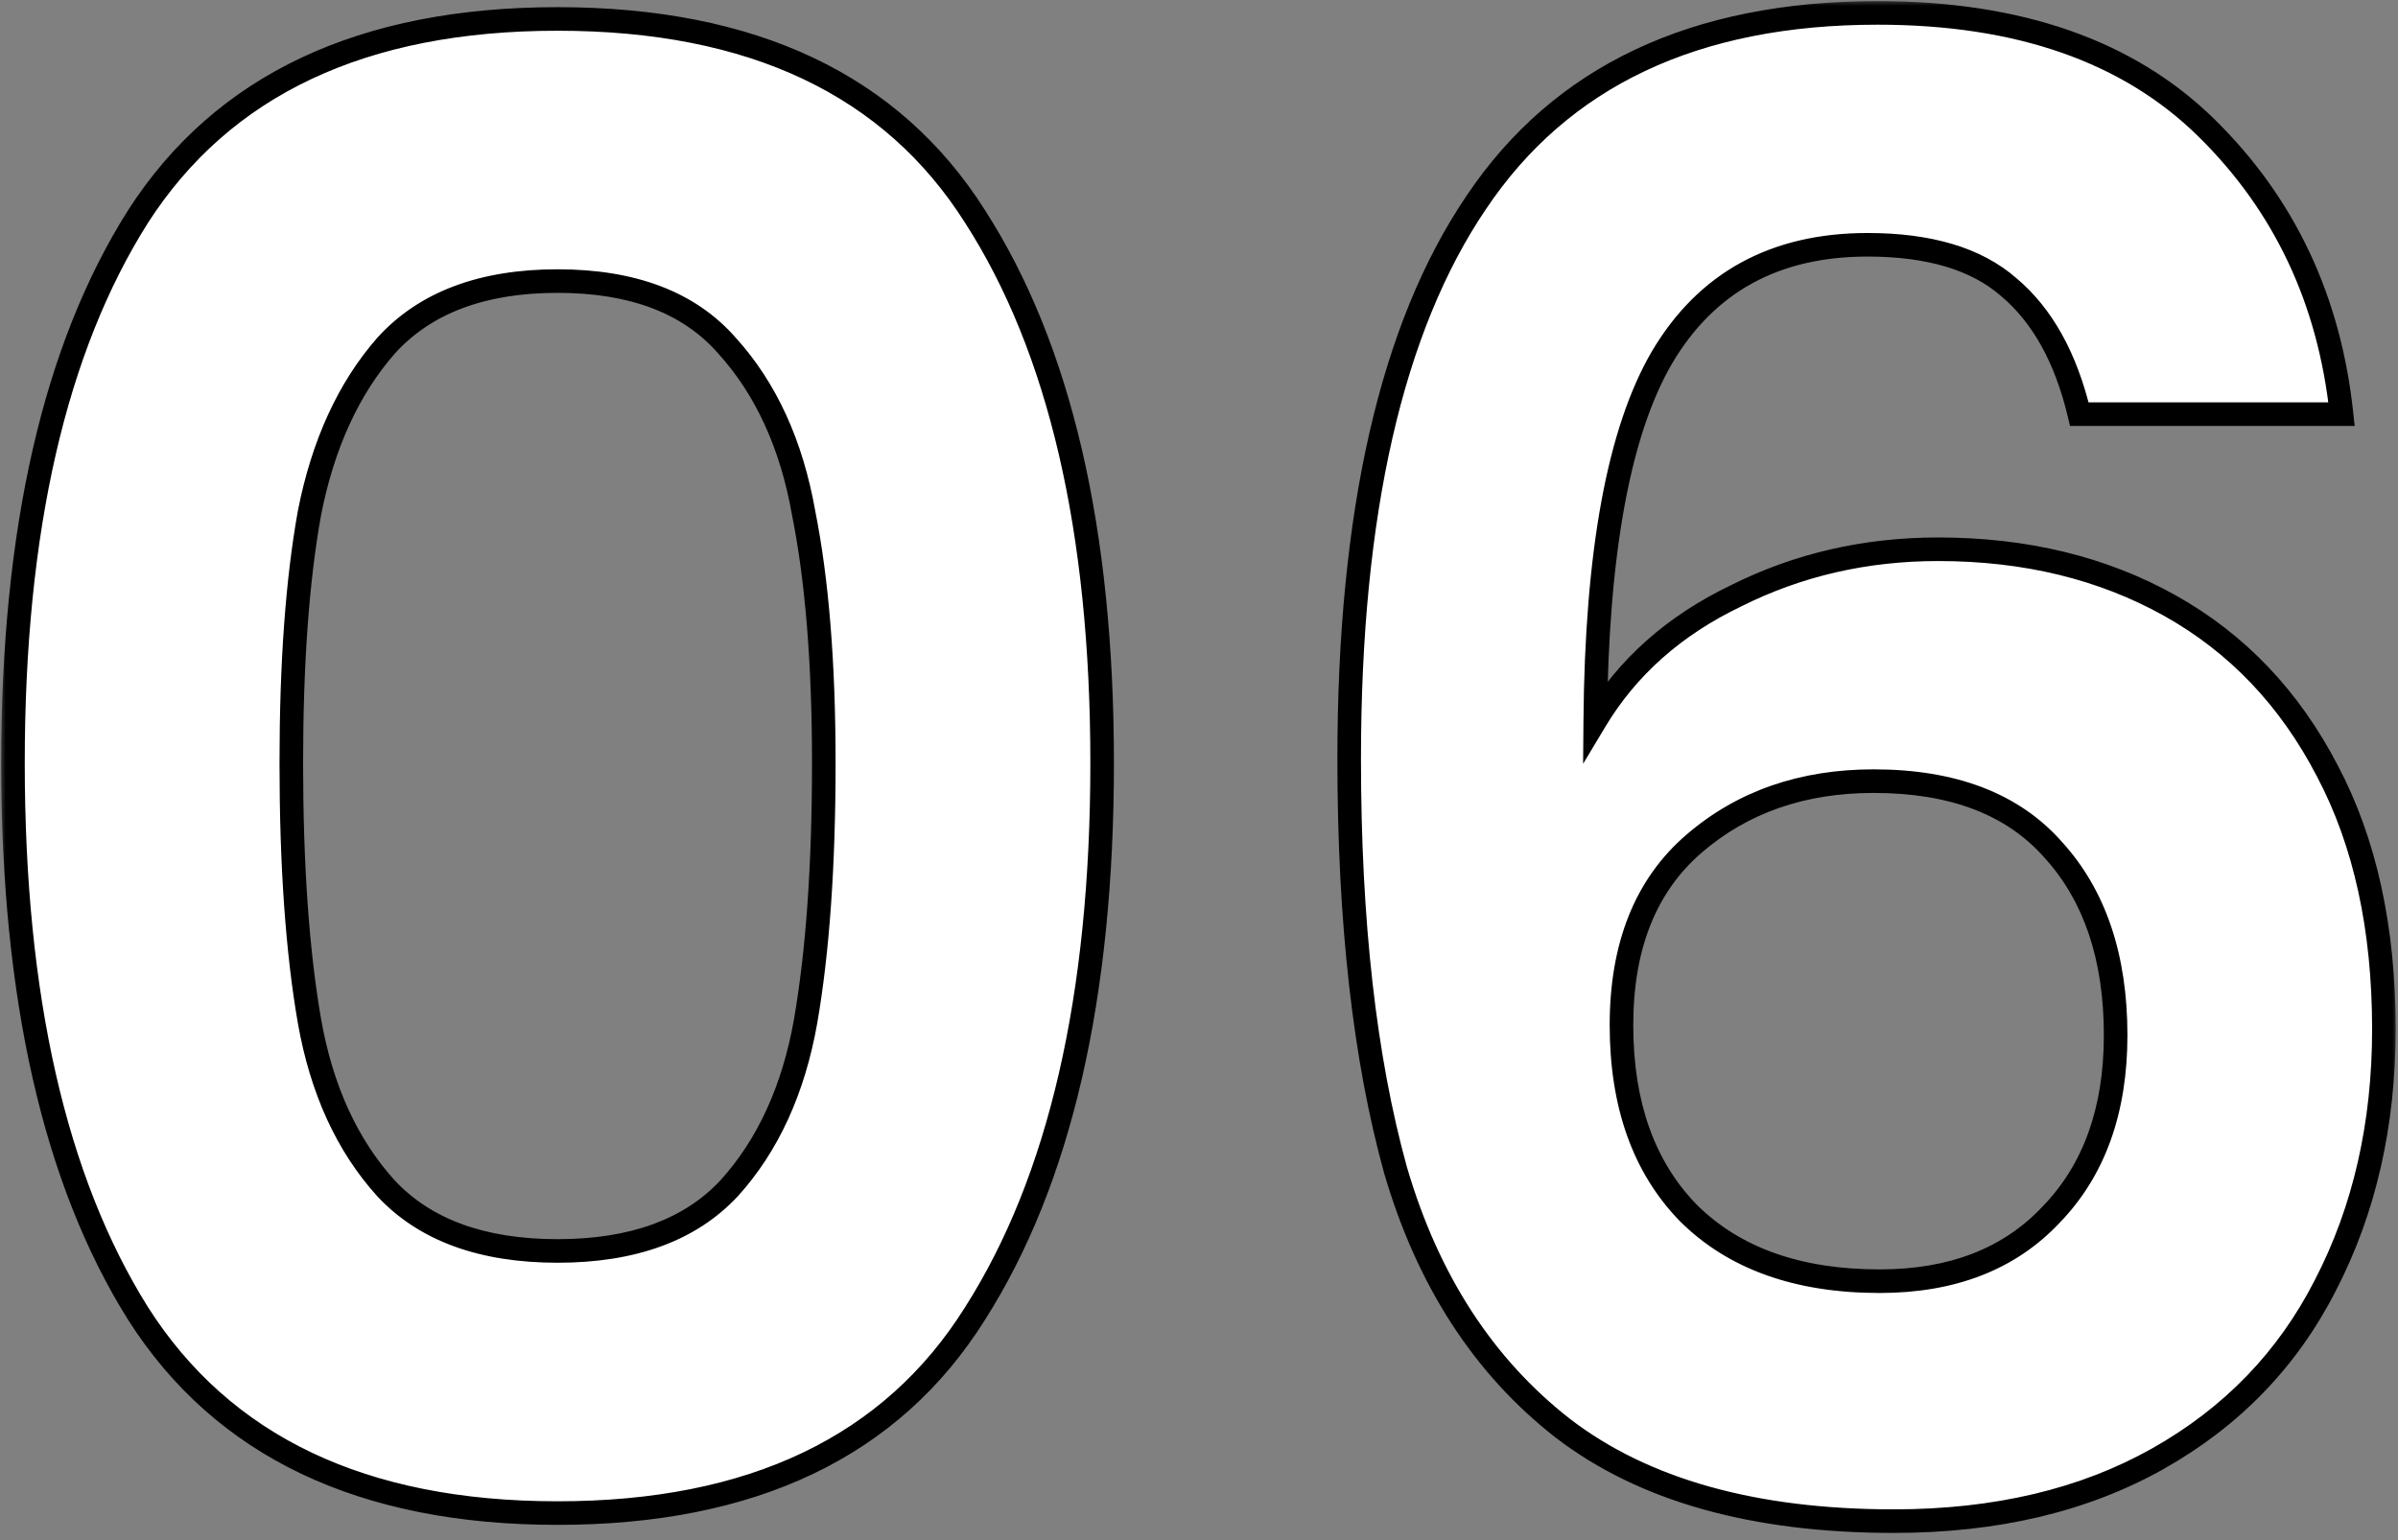 <svg xmlns="http://www.w3.org/2000/svg" width="207" height="133" viewBox="0 0 207 133" fill="none"><rect x="0" y="0" width="207" height="133" fill="#808080" stroke="none"/><mask id="path-1-outside-1_382_6" maskUnits="userSpaceOnUse" x="0" y="0" width="207" height="133" fill="black"><rect fill="white" width="207" height="133"></rect><path d="M1.119 65.883C1.119 45.802 4.717 30.074 11.914 18.699C19.227 7.324 31.298 1.636 48.129 1.636C64.959 1.636 76.973 7.324 84.17 18.699C91.482 30.074 95.138 45.802 95.138 65.883C95.138 86.08 91.482 101.924 84.17 113.415C76.973 124.906 64.959 130.652 48.129 130.652C31.298 130.652 19.227 124.906 11.914 113.415C4.717 101.924 1.119 86.08 1.119 65.883ZM71.111 65.883C71.111 57.293 70.531 50.097 69.37 44.293C68.326 38.373 66.12 33.556 62.754 29.842C59.504 26.128 54.629 24.271 48.129 24.271C41.629 24.271 36.696 26.128 33.329 29.842C30.079 33.556 27.874 38.373 26.713 44.293C25.669 50.097 25.146 57.293 25.146 65.883C25.146 74.704 25.669 82.133 26.713 88.169C27.758 94.089 29.963 98.906 33.329 102.62C36.696 106.218 41.629 108.017 48.129 108.017C54.629 108.017 59.562 106.218 62.928 102.62C66.294 98.906 68.5 94.089 69.544 88.169C70.589 82.133 71.111 74.704 71.111 65.883ZM179.492 35.762C178.331 30.887 176.3 27.23 173.398 24.793C170.612 22.355 166.55 21.137 161.211 21.137C153.201 21.137 147.282 24.387 143.451 30.887C139.737 37.271 137.822 47.717 137.706 62.227C140.491 57.584 144.554 53.985 149.893 51.432C155.233 48.762 161.036 47.427 167.304 47.427C174.849 47.427 181.523 49.052 187.327 52.302C193.131 55.552 197.658 60.311 200.908 66.579C204.158 72.731 205.783 80.16 205.783 88.865C205.783 97.107 204.1 104.477 200.733 110.977C197.483 117.361 192.666 122.353 186.282 125.951C179.898 129.549 172.296 131.348 163.474 131.348C151.402 131.348 141.884 128.679 134.92 123.339C128.072 118 123.255 110.571 120.469 101.053C117.799 91.419 116.464 79.579 116.464 65.535C116.464 44.293 120.121 28.275 127.433 17.48C134.746 6.569 146.295 1.114 162.081 1.114C174.269 1.114 183.729 4.422 190.461 11.038C197.193 17.654 201.082 25.896 202.126 35.762H179.492ZM161.733 67.45C155.581 67.45 150.416 69.249 146.237 72.847C142.058 76.445 139.969 81.669 139.969 88.517C139.969 95.365 141.884 100.763 145.715 104.709C149.661 108.656 155.175 110.629 162.255 110.629C168.523 110.629 173.456 108.714 177.055 104.883C180.769 101.053 182.626 95.888 182.626 89.388C182.626 82.656 180.827 77.316 177.229 73.37C173.746 69.423 168.581 67.45 161.733 67.45Z"></path></mask><path d="M1.119 65.883C1.119 45.802 4.717 30.074 11.914 18.699C19.227 7.324 31.298 1.636 48.129 1.636C64.959 1.636 76.973 7.324 84.17 18.699C91.482 30.074 95.138 45.802 95.138 65.883C95.138 86.08 91.482 101.924 84.17 113.415C76.973 124.906 64.959 130.652 48.129 130.652C31.298 130.652 19.227 124.906 11.914 113.415C4.717 101.924 1.119 86.08 1.119 65.883ZM71.111 65.883C71.111 57.293 70.531 50.097 69.37 44.293C68.326 38.373 66.12 33.556 62.754 29.842C59.504 26.128 54.629 24.271 48.129 24.271C41.629 24.271 36.696 26.128 33.329 29.842C30.079 33.556 27.874 38.373 26.713 44.293C25.669 50.097 25.146 57.293 25.146 65.883C25.146 74.704 25.669 82.133 26.713 88.169C27.758 94.089 29.963 98.906 33.329 102.62C36.696 106.218 41.629 108.017 48.129 108.017C54.629 108.017 59.562 106.218 62.928 102.62C66.294 98.906 68.5 94.089 69.544 88.169C70.589 82.133 71.111 74.704 71.111 65.883ZM179.492 35.762C178.331 30.887 176.3 27.23 173.398 24.793C170.612 22.355 166.55 21.137 161.211 21.137C153.201 21.137 147.282 24.387 143.451 30.887C139.737 37.271 137.822 47.717 137.706 62.227C140.491 57.584 144.554 53.985 149.893 51.432C155.233 48.762 161.036 47.427 167.304 47.427C174.849 47.427 181.523 49.052 187.327 52.302C193.131 55.552 197.658 60.311 200.908 66.579C204.158 72.731 205.783 80.16 205.783 88.865C205.783 97.107 204.1 104.477 200.733 110.977C197.483 117.361 192.666 122.353 186.282 125.951C179.898 129.549 172.296 131.348 163.474 131.348C151.402 131.348 141.884 128.679 134.92 123.339C128.072 118 123.255 110.571 120.469 101.053C117.799 91.419 116.464 79.579 116.464 65.535C116.464 44.293 120.121 28.275 127.433 17.48C134.746 6.569 146.295 1.114 162.081 1.114C174.269 1.114 183.729 4.422 190.461 11.038C197.193 17.654 201.082 25.896 202.126 35.762H179.492ZM161.733 67.45C155.581 67.45 150.416 69.249 146.237 72.847C142.058 76.445 139.969 81.669 139.969 88.517C139.969 95.365 141.884 100.763 145.715 104.709C149.661 108.656 155.175 110.629 162.255 110.629C168.523 110.629 173.456 108.714 177.055 104.883C180.769 101.053 182.626 95.888 182.626 89.388C182.626 82.656 180.827 77.316 177.229 73.37C173.746 69.423 168.581 67.45 161.733 67.45Z" fill="white"></path><path d="M11.914 18.699L11.058 18.149L11.054 18.155L11.914 18.699ZM84.17 18.699L83.309 19.243L83.313 19.249L84.17 18.699ZM84.17 113.415L83.311 112.868L83.307 112.875L84.17 113.415ZM11.914 113.415L11.051 113.955L11.055 113.961L11.914 113.415ZM69.37 44.293L68.368 44.47L68.37 44.481L68.372 44.493L69.37 44.293ZM62.754 29.842L61.988 30.512L61.994 30.519L62 30.526L62.754 29.842ZM33.329 29.842L32.575 29.159L32.569 29.165L32.563 29.172L33.329 29.842ZM26.713 44.293L25.715 44.097L25.713 44.105L25.712 44.113L26.713 44.293ZM26.713 88.169L25.71 88.343L25.711 88.346L26.713 88.169ZM33.329 102.62L32.575 103.304L32.581 103.309L32.586 103.315L33.329 102.62ZM62.928 102.62L63.671 103.315L63.677 103.309L63.682 103.304L62.928 102.62ZM69.544 88.169L70.547 88.346L70.547 88.343L69.544 88.169ZM1.119 65.883H2.137C2.137 45.906 5.719 30.394 12.774 19.243L11.914 18.699L11.054 18.155C3.715 29.754 0.101 45.698 0.101 65.883H1.119ZM11.914 18.699L12.77 19.249C19.848 8.239 31.548 2.654 48.129 2.654V1.636V0.618C31.049 0.618 18.605 6.409 11.058 18.149L11.914 18.699ZM48.129 1.636V2.654C64.71 2.654 76.347 8.238 83.309 19.243L84.17 18.699L85.03 18.155C77.599 6.409 65.208 0.618 48.129 0.618V1.636ZM84.17 18.699L83.313 19.249C90.481 30.399 94.121 45.908 94.121 65.883H95.138H96.156C96.156 45.696 92.483 29.75 85.026 18.149L84.17 18.699ZM95.138 65.883H94.121C94.121 85.974 90.481 101.601 83.311 112.868L84.17 113.415L85.028 113.961C92.484 102.246 96.156 86.186 96.156 65.883H95.138ZM84.17 113.415L83.307 112.875C76.343 123.995 64.706 129.634 48.129 129.634V130.652V131.67C65.213 131.67 77.603 125.818 85.032 113.955L84.17 113.415ZM48.129 130.652V129.634C31.552 129.634 19.853 123.995 12.773 112.868L11.914 113.415L11.055 113.961C18.6 125.818 31.044 131.67 48.129 131.67V130.652ZM11.914 113.415L12.777 112.875C5.719 101.606 2.137 85.976 2.137 65.883H1.119H0.101C0.101 86.183 3.715 102.241 11.051 113.955L11.914 113.415ZM71.111 65.883H72.129C72.129 57.254 71.546 49.985 70.368 44.094L69.37 44.293L68.372 44.493C69.515 50.209 70.094 57.333 70.094 65.883H71.111ZM69.37 44.293L70.373 44.116C69.301 38.046 67.027 33.041 63.508 29.159L62.754 29.842L62 30.526C65.214 34.072 67.35 38.701 68.368 44.47L69.37 44.293ZM62.754 29.842L63.52 29.172C60.02 25.172 54.824 23.253 48.129 23.253V24.271V25.288C54.434 25.288 58.988 27.084 61.988 30.512L62.754 29.842ZM48.129 24.271V23.253C41.432 23.253 36.188 25.173 32.575 29.159L33.329 29.842L34.084 30.526C37.203 27.083 41.826 25.288 48.129 25.288V24.271ZM33.329 29.842L32.563 29.172C29.172 33.048 26.902 38.041 25.715 44.097L26.713 44.293L27.712 44.489C28.846 38.706 30.987 34.065 34.095 30.512L33.329 29.842ZM26.713 44.293L25.712 44.113C24.653 49.996 24.128 57.258 24.128 65.883H25.146H26.164C26.164 57.329 26.685 50.197 27.715 44.474L26.713 44.293ZM25.146 65.883H24.128C24.128 74.74 24.652 82.231 25.71 88.343L26.713 88.169L27.716 87.995C26.685 82.036 26.164 74.669 26.164 65.883H25.146ZM26.713 88.169L25.711 88.346C26.782 94.416 29.057 99.421 32.575 103.304L33.329 102.62L34.084 101.937C30.87 98.391 28.734 93.761 27.716 87.992L26.713 88.169ZM33.329 102.62L32.586 103.315C36.201 107.179 41.441 109.035 48.129 109.035V108.017V107C41.816 107 37.19 105.257 34.073 101.925L33.329 102.62ZM48.129 108.017V109.035C54.816 109.035 60.057 107.179 63.671 103.315L62.928 102.62L62.185 101.925C59.067 105.257 54.441 107 48.129 107V108.017ZM62.928 102.62L63.682 103.304C67.201 99.421 69.475 94.416 70.547 88.346L69.544 88.169L68.542 87.992C67.524 93.761 65.388 98.391 62.174 101.937L62.928 102.62ZM69.544 88.169L70.547 88.343C71.605 82.231 72.129 74.74 72.129 65.883H71.111H70.094C70.094 74.669 69.573 82.036 68.541 87.995L69.544 88.169ZM179.492 35.762L178.502 35.998L178.688 36.78H179.492V35.762ZM173.398 24.793L172.728 25.559L172.736 25.566L172.744 25.572L173.398 24.793ZM143.451 30.887L142.574 30.37L142.572 30.375L143.451 30.887ZM137.706 62.227L136.688 62.218L136.658 65.951L138.578 62.75L137.706 62.227ZM149.893 51.432L150.332 52.35L150.341 52.346L150.349 52.342L149.893 51.432ZM187.327 52.302L186.83 53.19L186.83 53.19L187.327 52.302ZM200.908 66.579L200.004 67.048L200.008 67.055L200.908 66.579ZM200.733 110.977L199.83 110.509L199.826 110.516L200.733 110.977ZM186.282 125.951L186.782 126.837L186.282 125.951ZM134.92 123.339L134.294 124.142L134.301 124.147L134.92 123.339ZM120.469 101.053L119.488 101.325L119.49 101.332L119.492 101.339L120.469 101.053ZM127.433 17.48L128.276 18.051L128.279 18.047L127.433 17.48ZM190.461 11.038L189.748 11.764L189.748 11.764L190.461 11.038ZM202.126 35.762V36.78H203.258L203.138 35.655L202.126 35.762ZM146.237 72.847L145.573 72.076L145.573 72.076L146.237 72.847ZM145.715 104.709L144.984 105.418L144.99 105.424L144.995 105.429L145.715 104.709ZM177.055 104.883L176.324 104.175L176.318 104.181L176.313 104.187L177.055 104.883ZM177.229 73.37L176.465 74.043L176.471 74.049L176.477 74.055L177.229 73.37ZM179.492 35.762L180.482 35.526C179.287 30.507 177.169 26.631 174.053 24.014L173.398 24.793L172.744 25.572C175.431 27.83 177.376 31.267 178.502 35.998L179.492 35.762ZM173.398 24.793L174.068 24.027C171.03 21.368 166.689 20.119 161.211 20.119V21.137V22.154C166.411 22.154 170.195 23.343 172.728 25.559L173.398 24.793ZM161.211 21.137V20.119C152.868 20.119 146.601 23.537 142.574 30.37L143.451 30.887L144.328 31.404C147.962 25.236 153.535 22.154 161.211 22.154V21.137ZM143.451 30.887L142.572 30.375C138.717 36.999 136.804 47.673 136.688 62.218L137.706 62.227L138.723 62.235C138.839 47.762 140.757 37.542 144.331 31.399L143.451 30.887ZM137.706 62.227L138.578 62.75C141.252 58.294 145.156 54.826 150.332 52.35L149.893 51.432L149.454 50.514C143.952 53.145 139.731 56.873 136.833 61.703L137.706 62.227ZM149.893 51.432L150.349 52.342C155.539 49.747 161.186 48.445 167.304 48.445V47.427V46.409C160.887 46.409 154.926 47.778 149.438 50.521L149.893 51.432ZM167.304 47.427V48.445C174.699 48.445 181.197 50.036 186.83 53.19L187.327 52.302L187.824 51.414C181.849 48.068 175 46.409 167.304 46.409V47.427ZM187.327 52.302L186.83 53.19C192.449 56.337 196.84 60.945 200.004 67.048L200.908 66.579L201.811 66.111C198.475 59.678 193.812 54.768 187.824 51.414L187.327 52.302ZM200.908 66.579L200.008 67.055C203.163 73.028 204.765 80.285 204.765 88.865H205.783H206.8C206.8 80.035 205.152 72.435 201.808 66.104L200.908 66.579ZM205.783 88.865H204.765C204.765 96.964 203.112 104.171 199.83 110.509L200.733 110.977L201.637 111.445C205.087 104.783 206.8 97.249 206.8 88.865H205.783ZM200.733 110.977L199.826 110.516C196.67 116.717 191.996 121.562 185.783 125.064L186.282 125.951L186.782 126.837C193.337 123.143 198.297 118.006 201.64 111.439L200.733 110.977ZM186.282 125.951L185.783 125.064C179.579 128.561 172.156 130.33 163.474 130.33V131.348V132.366C172.435 132.366 180.217 130.538 186.782 126.837L186.282 125.951ZM163.474 131.348V130.33C151.543 130.33 142.27 127.692 135.539 122.531L134.92 123.339L134.301 124.147C141.499 129.665 151.261 132.366 163.474 132.366V131.348ZM134.92 123.339L135.546 122.537C128.889 117.346 124.18 110.111 121.446 100.767L120.469 101.053L119.492 101.339C122.329 111.032 127.254 118.653 134.294 124.142L134.92 123.339ZM120.469 101.053L121.45 100.781C118.812 91.263 117.482 79.522 117.482 65.535H116.464H115.446C115.446 79.637 116.786 91.575 119.488 101.325L120.469 101.053ZM116.464 65.535H117.482C117.482 44.38 121.129 28.602 128.276 18.051L127.433 17.48L126.591 16.91C119.112 27.948 115.446 44.206 115.446 65.535H116.464ZM127.433 17.48L128.279 18.047C135.362 7.478 146.556 2.132 162.081 2.132V1.114V0.096C146.034 0.096 134.129 5.661 126.588 16.914L127.433 17.48ZM162.081 1.114V2.132C174.083 2.132 183.257 5.385 189.748 11.764L190.461 11.038L191.174 10.312C184.201 3.459 174.455 0.096 162.081 0.096V1.114ZM190.461 11.038L189.748 11.764C196.303 18.206 200.093 26.224 201.114 35.869L202.126 35.762L203.138 35.655C202.07 25.567 198.084 17.103 191.174 10.312L190.461 11.038ZM202.126 35.762V34.744H179.492V35.762V36.78H202.126V35.762ZM161.733 67.45V66.432C155.367 66.432 149.958 68.3 145.573 72.076L146.237 72.847L146.901 73.618C150.873 70.198 155.795 68.468 161.733 68.468V67.45ZM146.237 72.847L145.573 72.076C141.117 75.913 138.951 81.45 138.951 88.517H139.969H140.987C140.987 81.887 143 76.978 146.901 73.618L146.237 72.847ZM139.969 88.517H138.951C138.951 95.562 140.927 101.238 144.984 105.418L145.715 104.709L146.445 104.001C142.842 100.288 140.987 95.169 140.987 88.517H139.969ZM145.715 104.709L144.995 105.429C149.18 109.614 154.981 111.647 162.255 111.647V110.629V109.611C155.368 109.611 150.142 107.697 146.434 103.99L145.715 104.709ZM162.255 110.629V111.647C168.745 111.647 173.969 109.655 177.796 105.58L177.055 104.883L176.313 104.187C172.944 107.773 168.301 109.611 162.255 109.611V110.629ZM177.055 104.883L177.785 105.592C181.722 101.532 183.644 96.091 183.644 89.388H182.626H181.608C181.608 95.684 179.815 100.574 176.324 104.175L177.055 104.883ZM182.626 89.388H183.644C183.644 82.47 181.791 76.863 177.981 72.684L177.229 73.37L176.477 74.055C179.863 77.769 181.608 82.841 181.608 89.388H182.626ZM177.229 73.37L177.992 72.696C174.262 68.469 168.78 66.432 161.733 66.432V67.45V68.468C168.383 68.468 173.231 70.377 176.465 74.043L177.229 73.37Z" fill="black" mask="url(#path-1-outside-1_382_6)"></path></svg>